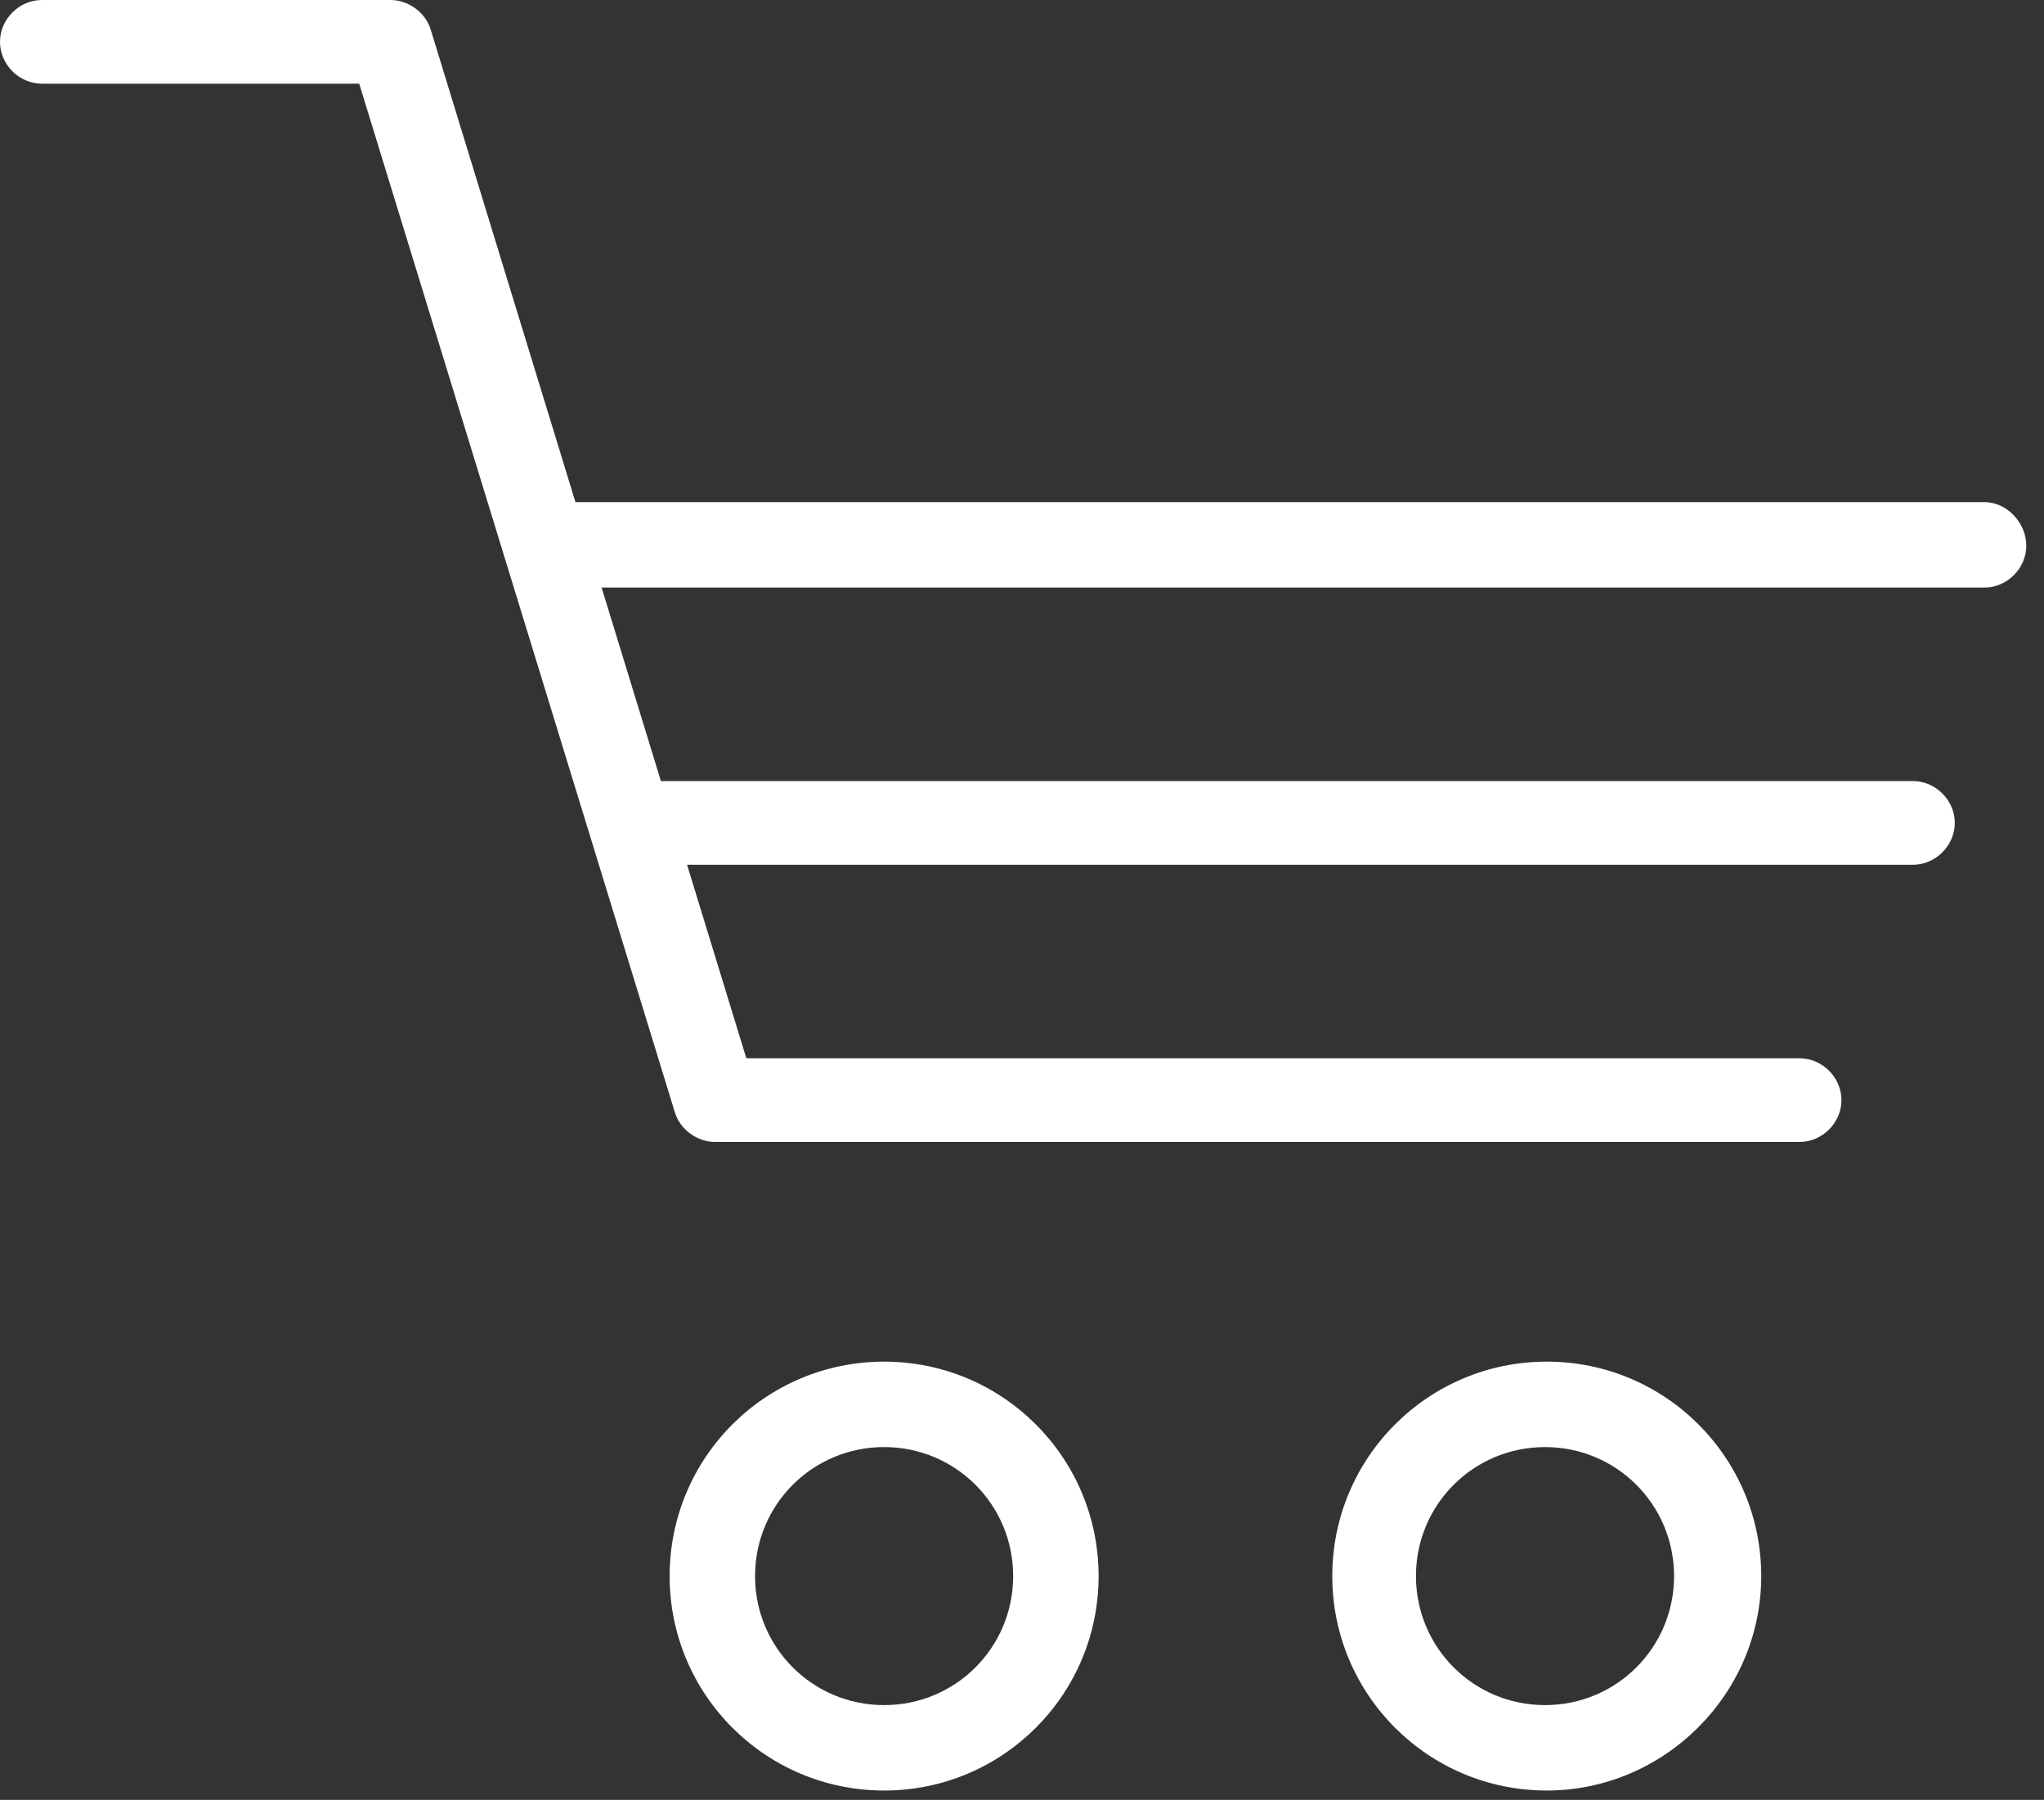<svg width="109" height="96" viewBox="0 0 109 96" fill="none" xmlns="http://www.w3.org/2000/svg">
<rect x="0" y="0" width="109" height="96" fill="#333333" stroke="none"/>
<g id="Group">
<path id="Vector" d="M105.824 26.782H30.687L22.969 1.581C22.69 0.651 21.76 0 20.83 0H2.232C1.023 0 0 1.023 0 2.232C0 3.441 1.023 4.464 2.232 4.464H19.156L35.988 59.328C36.267 60.258 37.197 60.909 38.126 60.909H95.967C97.176 60.909 98.199 59.886 98.199 58.678C98.199 57.469 97.176 56.446 95.967 56.446H39.8L36.639 46.124H102.011C103.22 46.124 104.243 45.101 104.243 43.892C104.243 42.683 103.22 41.66 102.011 41.66H35.244L32.082 31.338H105.824C107.033 31.338 108.056 30.315 108.056 29.106C108.056 27.897 107.033 26.782 105.824 26.782Z" fill="white"/>
<path id="Vector_2" d="M93.921 84.064C93.921 77.741 88.807 72.626 82.484 72.626C76.16 72.626 71.046 77.741 71.046 84.064C71.046 90.388 76.16 95.502 82.484 95.502C88.714 95.502 93.921 90.388 93.921 84.064ZM75.509 84.064C75.509 80.252 78.578 77.183 82.391 77.183C86.203 77.183 89.272 80.252 89.272 84.064C89.272 87.877 86.203 90.946 82.391 90.946C78.578 90.946 75.509 87.877 75.509 84.064Z" fill="white"/>
<path id="Vector_3" d="M58.585 84.064C58.585 77.741 53.47 72.626 47.147 72.626C40.823 72.626 35.709 77.741 35.709 84.064C35.709 90.388 40.823 95.502 47.147 95.502C53.47 95.502 58.585 90.388 58.585 84.064ZM40.265 84.064C40.265 80.252 43.334 77.183 47.147 77.183C50.959 77.183 54.028 80.252 54.028 84.064C54.028 87.877 50.959 90.946 47.147 90.946C43.334 90.946 40.265 87.877 40.265 84.064Z" fill="white"/>
</g>
</svg>
